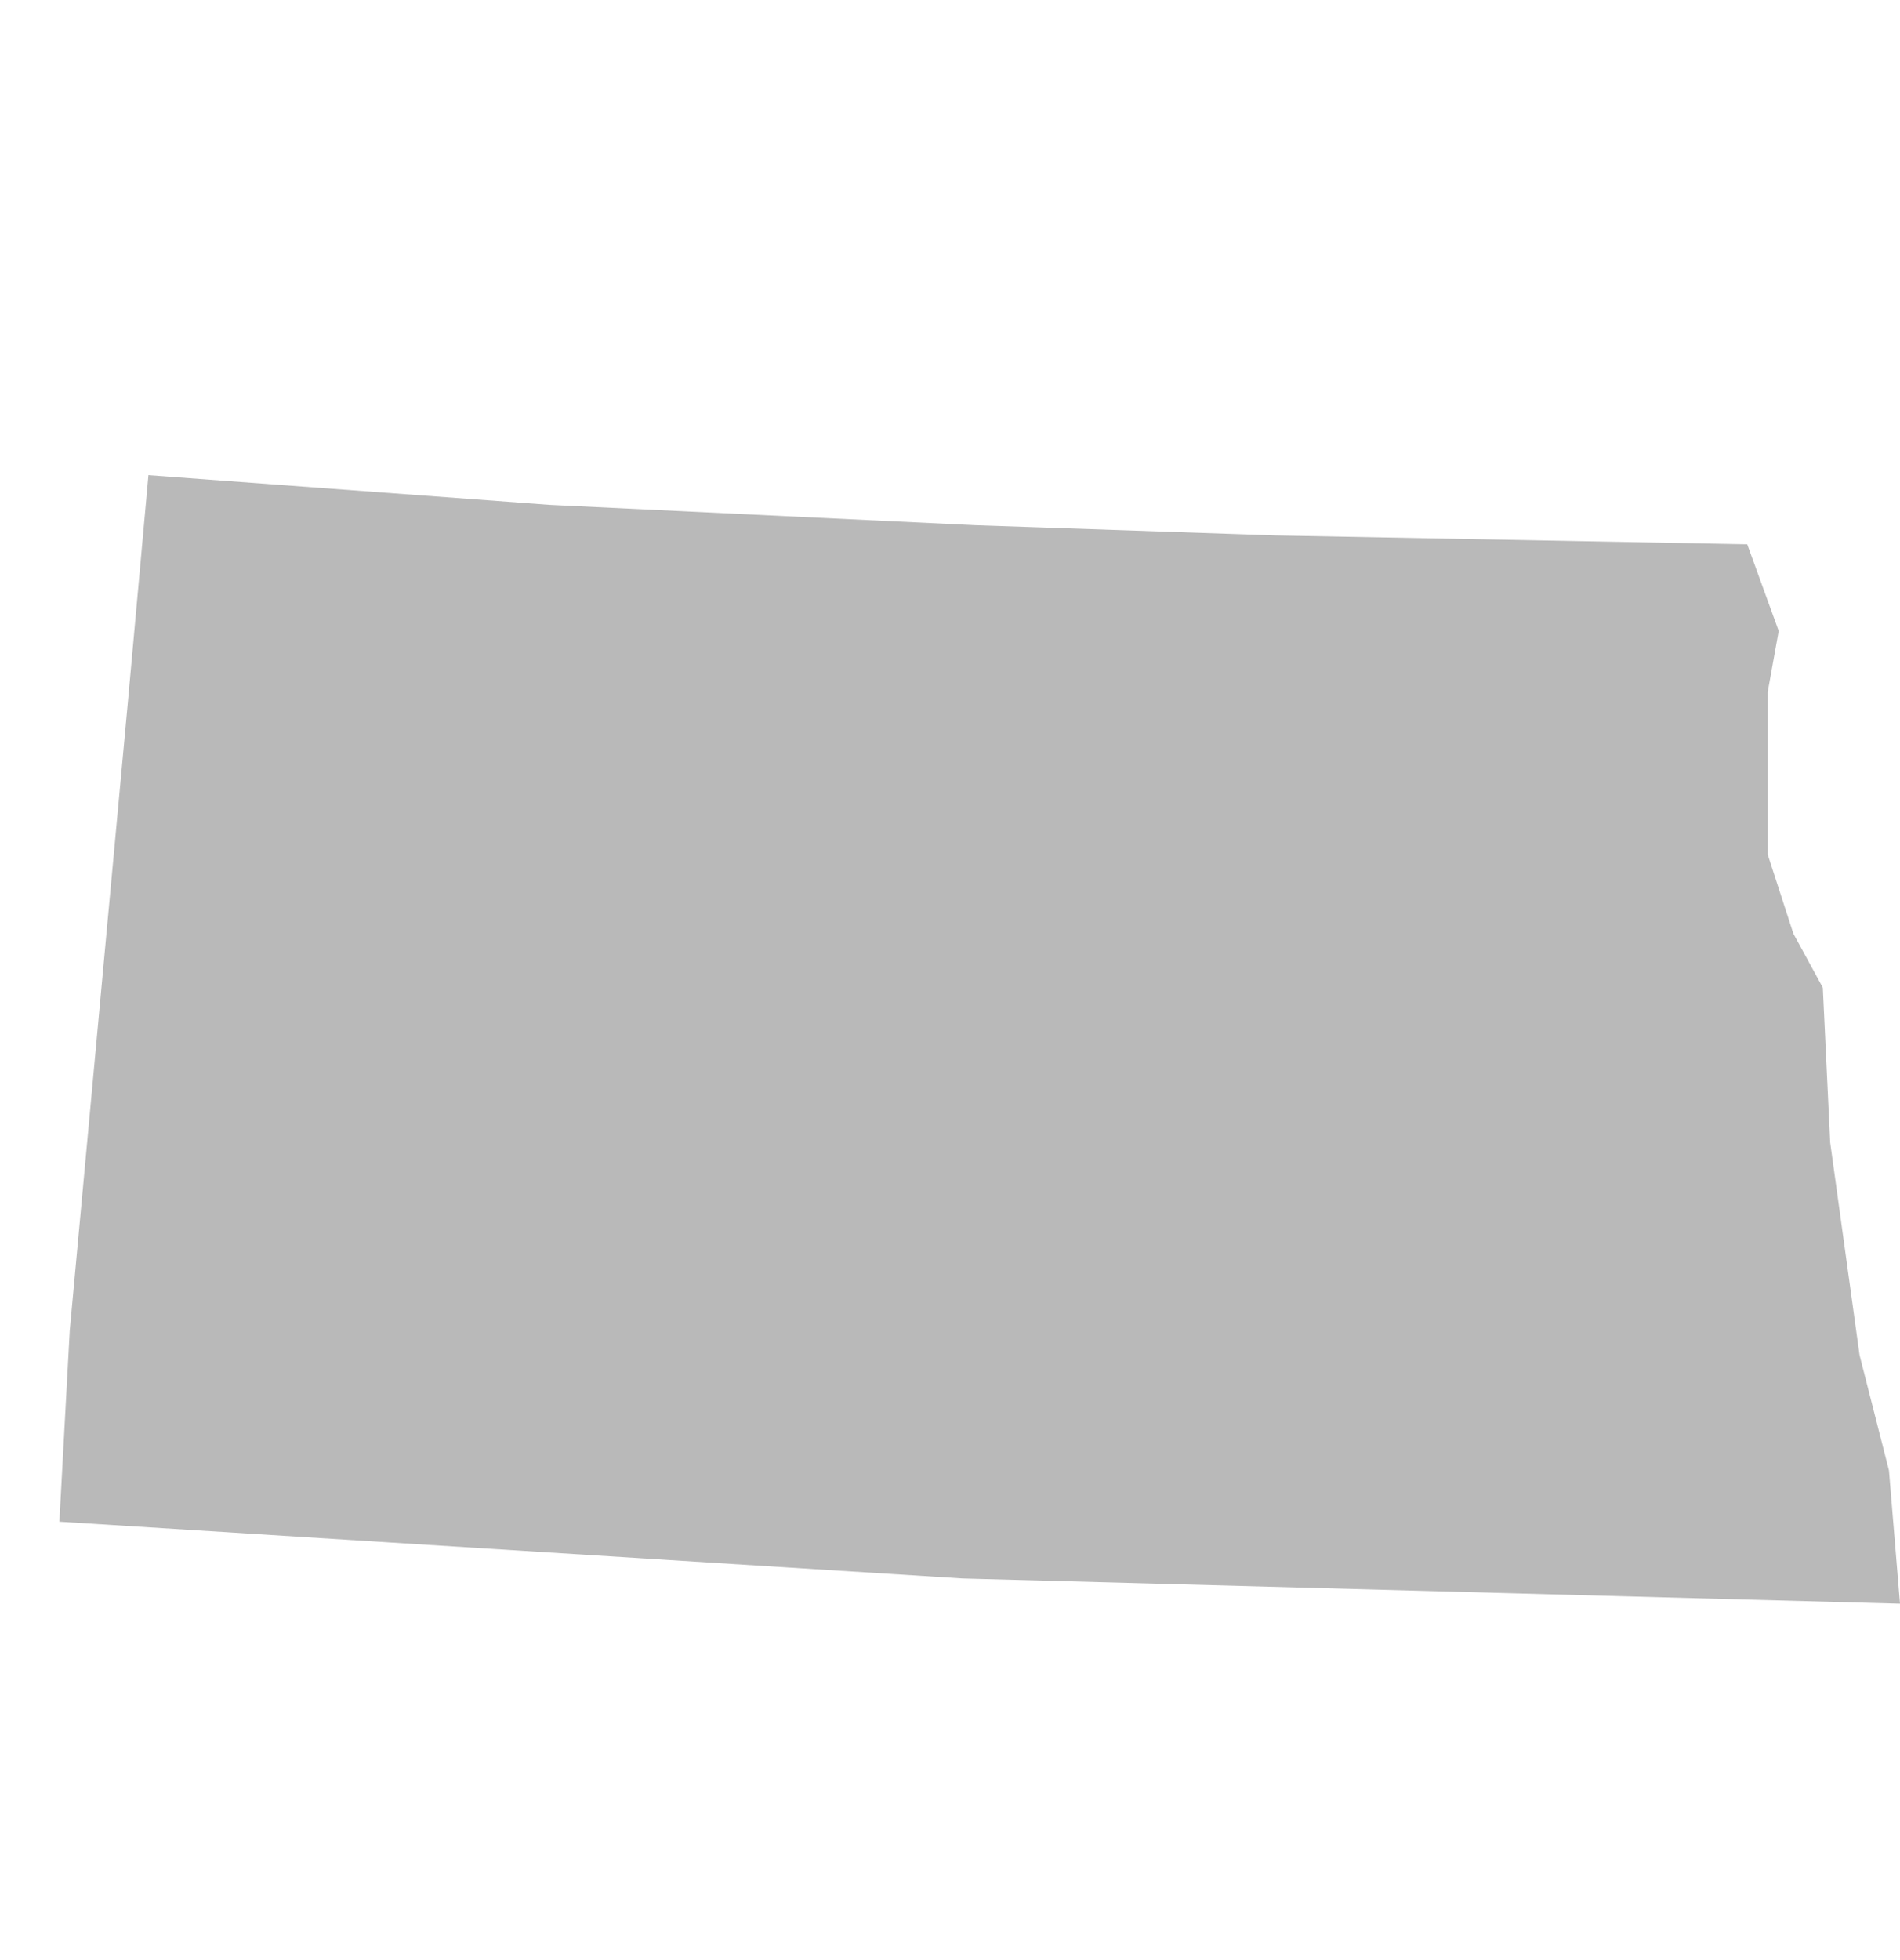 <svg xmlns="http://www.w3.org/2000/svg" width="32" height="33" viewBox="0 0 32 33" fill="none">
  <path d="M32 27L31.814 24.756L31.319 22.815L30.824 19.236L30.7 16.628L30.204 15.718L29.771 14.384V11.654L29.957 10.623L29.427 9.164L21.47 9.014L16.435 8.843L9.255 8.5L2.5 8L2.158 11.775L1.787 15.779L1.175 22.398L1 25.619L16.212 26.575L32 27Z" fill="#B9B9B9"/>
</svg>